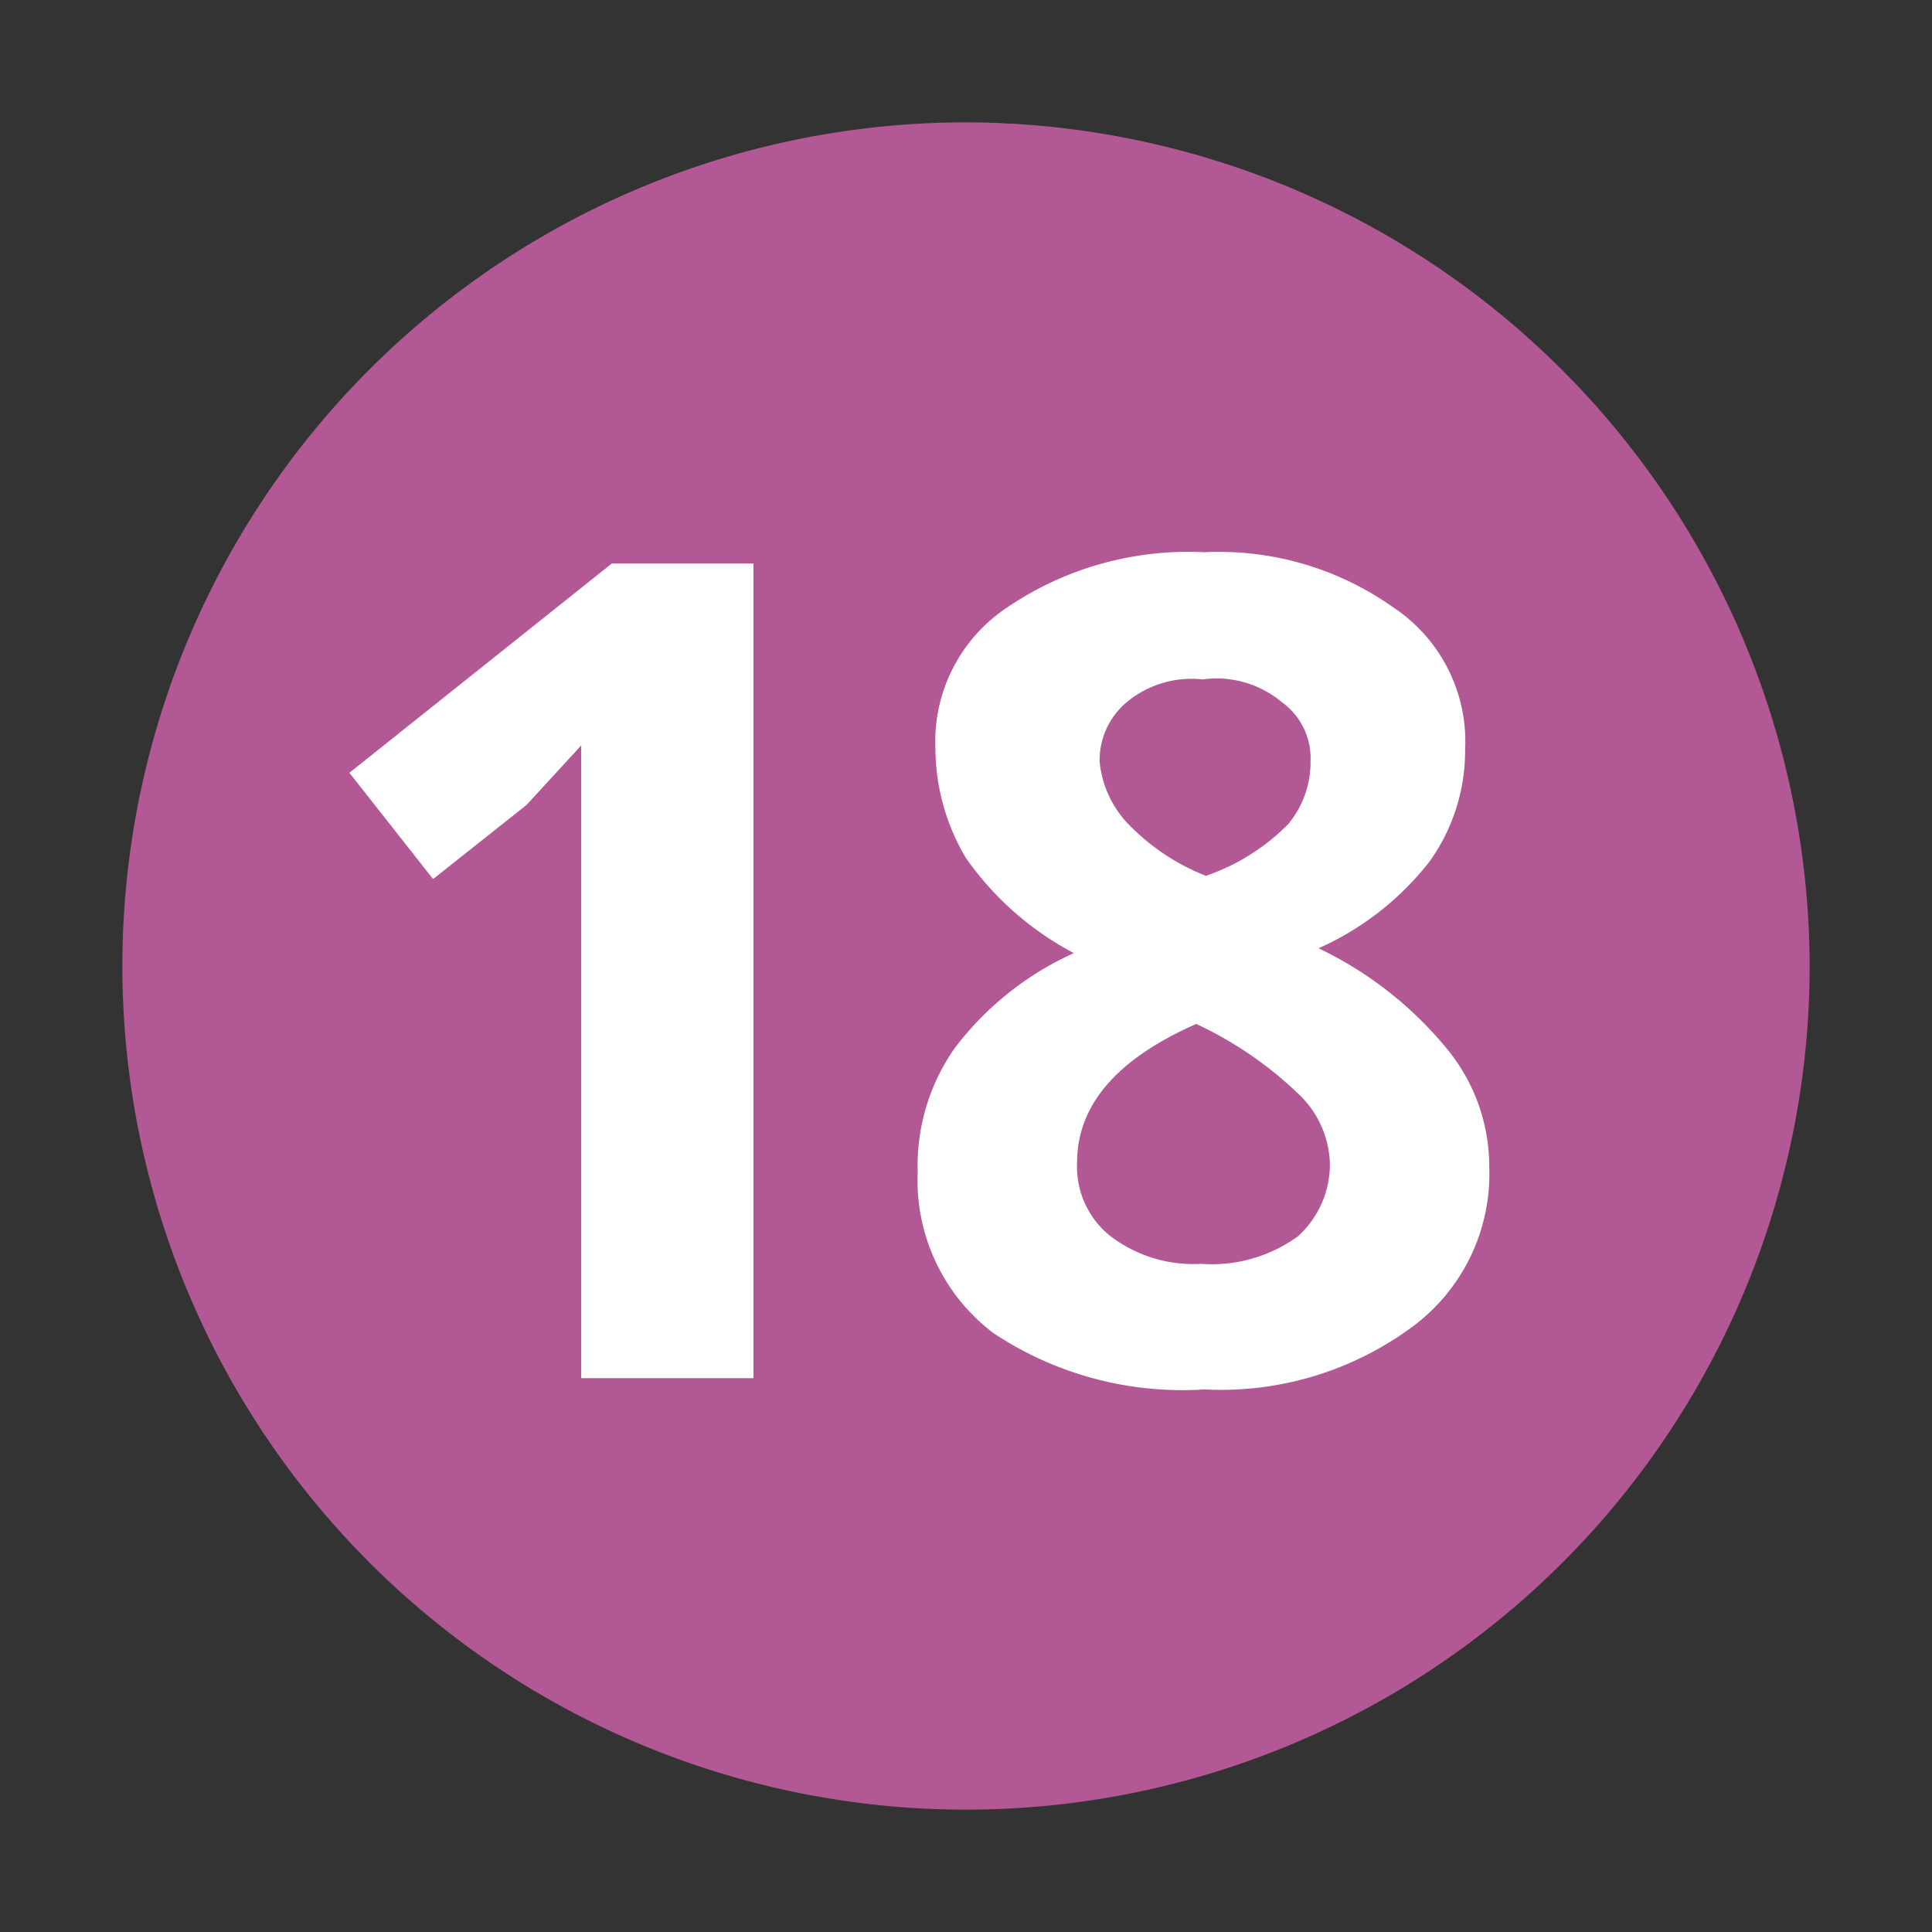 <svg id="Laag_1" data-name="Laag 1" xmlns="http://www.w3.org/2000/svg" viewBox="0 0 12 12"><rect x="0" y="0" width="12" height="12" fill="#333333" stroke="none"/><defs><style>.cls-1{fill:#b25894;}.cls-2{fill:#fff;}</style></defs><path class="cls-1" d="M11.24,6A5.24,5.24,0,1,1,6,.76,5.25,5.25,0,0,1,11.24,6Z"/><path class="cls-2" d="M4.68,8.56H3.61V5.15l0-.52L3.27,5l-.58.46L2.17,4.8,3.8,3.5h.88Z"/><path class="cls-2" d="M7.48,3.43a1.87,1.87,0,0,1,1.17.34,1,1,0,0,1,.45.89,1.18,1.18,0,0,1-.22.69,1.81,1.81,0,0,1-.69.54A2.33,2.33,0,0,1,9,6.53a1.15,1.15,0,0,1,.25.72,1.18,1.18,0,0,1-.49,1,2,2,0,0,1-1.28.38,2.12,2.12,0,0,1-1.31-.35,1.19,1.19,0,0,1-.47-1,1.27,1.27,0,0,1,.23-.77,1.91,1.91,0,0,1,.74-.59A1.9,1.9,0,0,1,6,5.33a1.34,1.34,0,0,1-.19-.68,1,1,0,0,1,.45-.88A2,2,0,0,1,7.48,3.43ZM6.69,7.22a.55.55,0,0,0,.21.46.85.85,0,0,0,.56.17.91.91,0,0,0,.6-.17.6.6,0,0,0,.2-.46.62.62,0,0,0-.2-.43,2.34,2.34,0,0,0-.63-.43C6.93,6.58,6.69,6.87,6.69,7.22Zm.78-3A.63.63,0,0,0,7,4.36a.47.47,0,0,0-.17.37A.65.65,0,0,0,7,5.11a1.37,1.37,0,0,0,.49.33A1.32,1.32,0,0,0,8,5.12a.6.6,0,0,0,.14-.39.43.43,0,0,0-.18-.37A.63.63,0,0,0,7.47,4.22Z"/></svg>